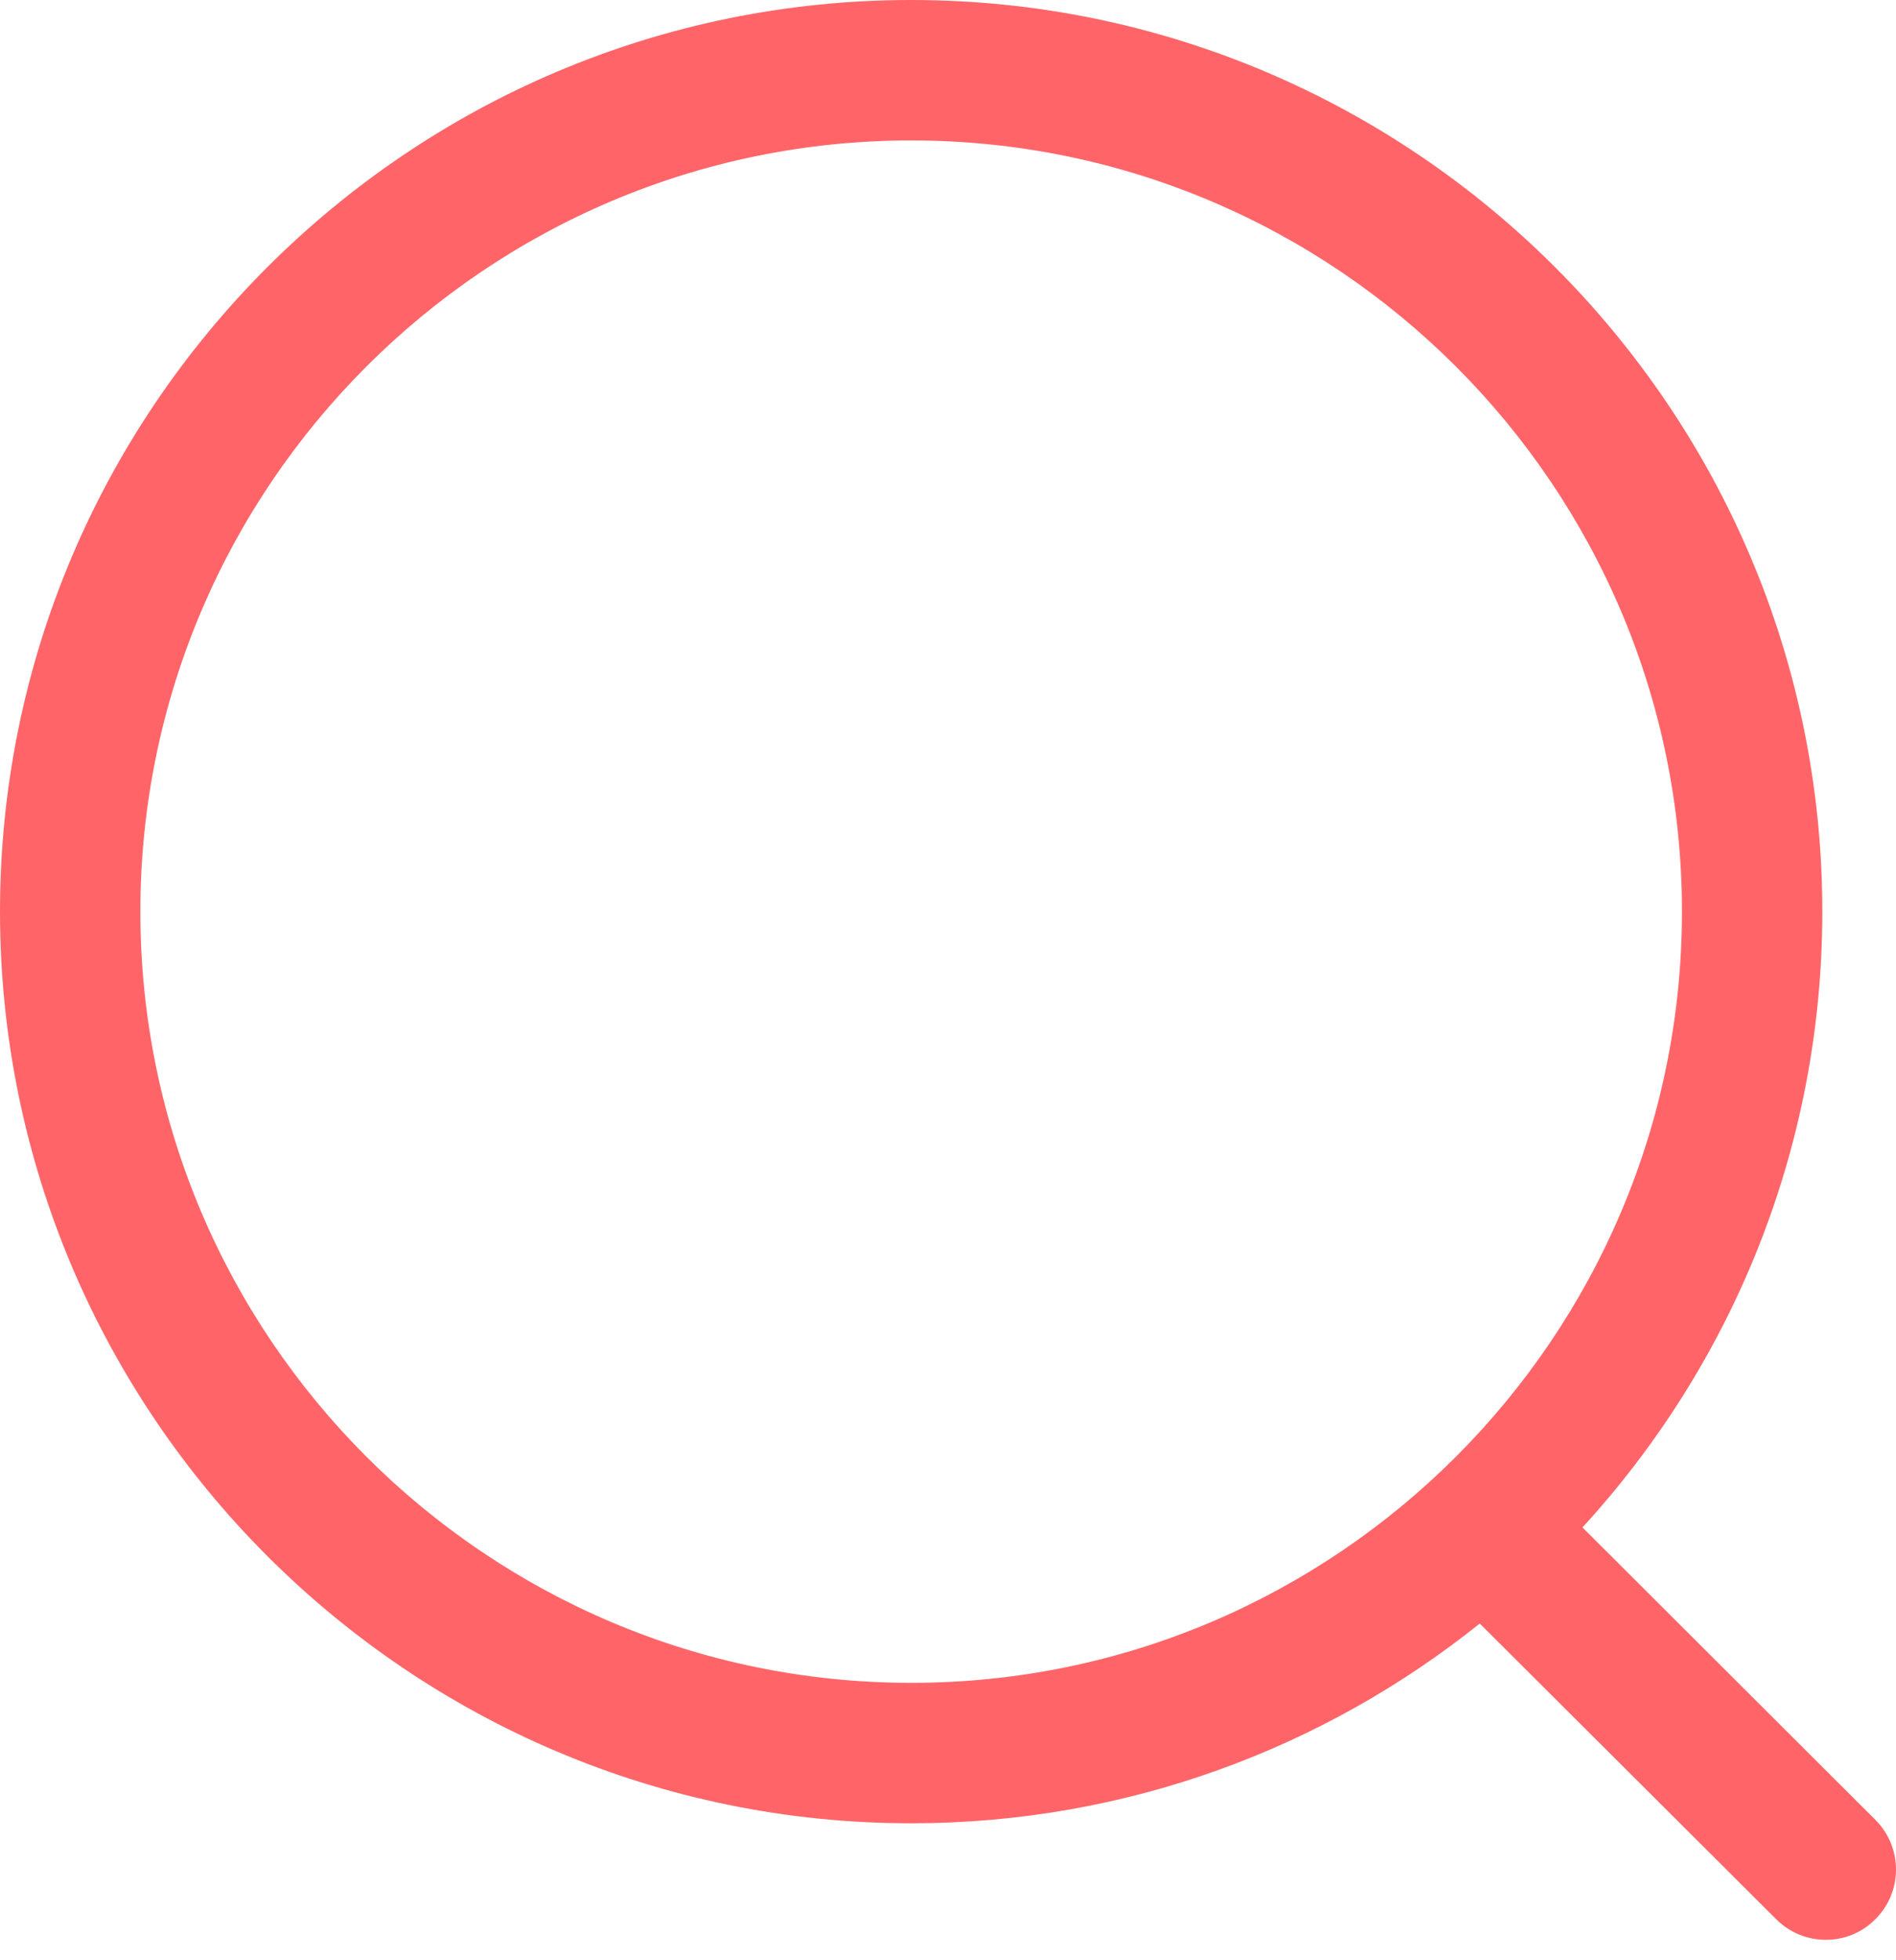 <svg width="30" height="31" viewBox="0 0 30 31" fill="none" xmlns="http://www.w3.org/2000/svg">
<path fill-rule="evenodd" clip-rule="evenodd" d="M14.418 0C22.367 0 28.834 6.466 28.834 14.416C28.834 18.167 27.395 21.588 25.039 24.155L29.674 28.78C30.108 29.214 30.109 29.916 29.675 30.349C29.459 30.569 29.174 30.677 28.889 30.677C28.607 30.677 28.322 30.569 28.105 30.352L23.414 25.675C20.946 27.651 17.818 28.834 14.418 28.834C6.468 28.834 0 22.366 0 14.416C0 6.466 6.468 0 14.418 0ZM14.418 2.221C7.692 2.221 2.221 7.691 2.221 14.416C2.221 21.142 7.692 26.613 14.418 26.613C21.142 26.613 26.613 21.142 26.613 14.416C26.613 7.691 21.142 2.221 14.418 2.221Z" fill="#FF6568"/>
</svg>
